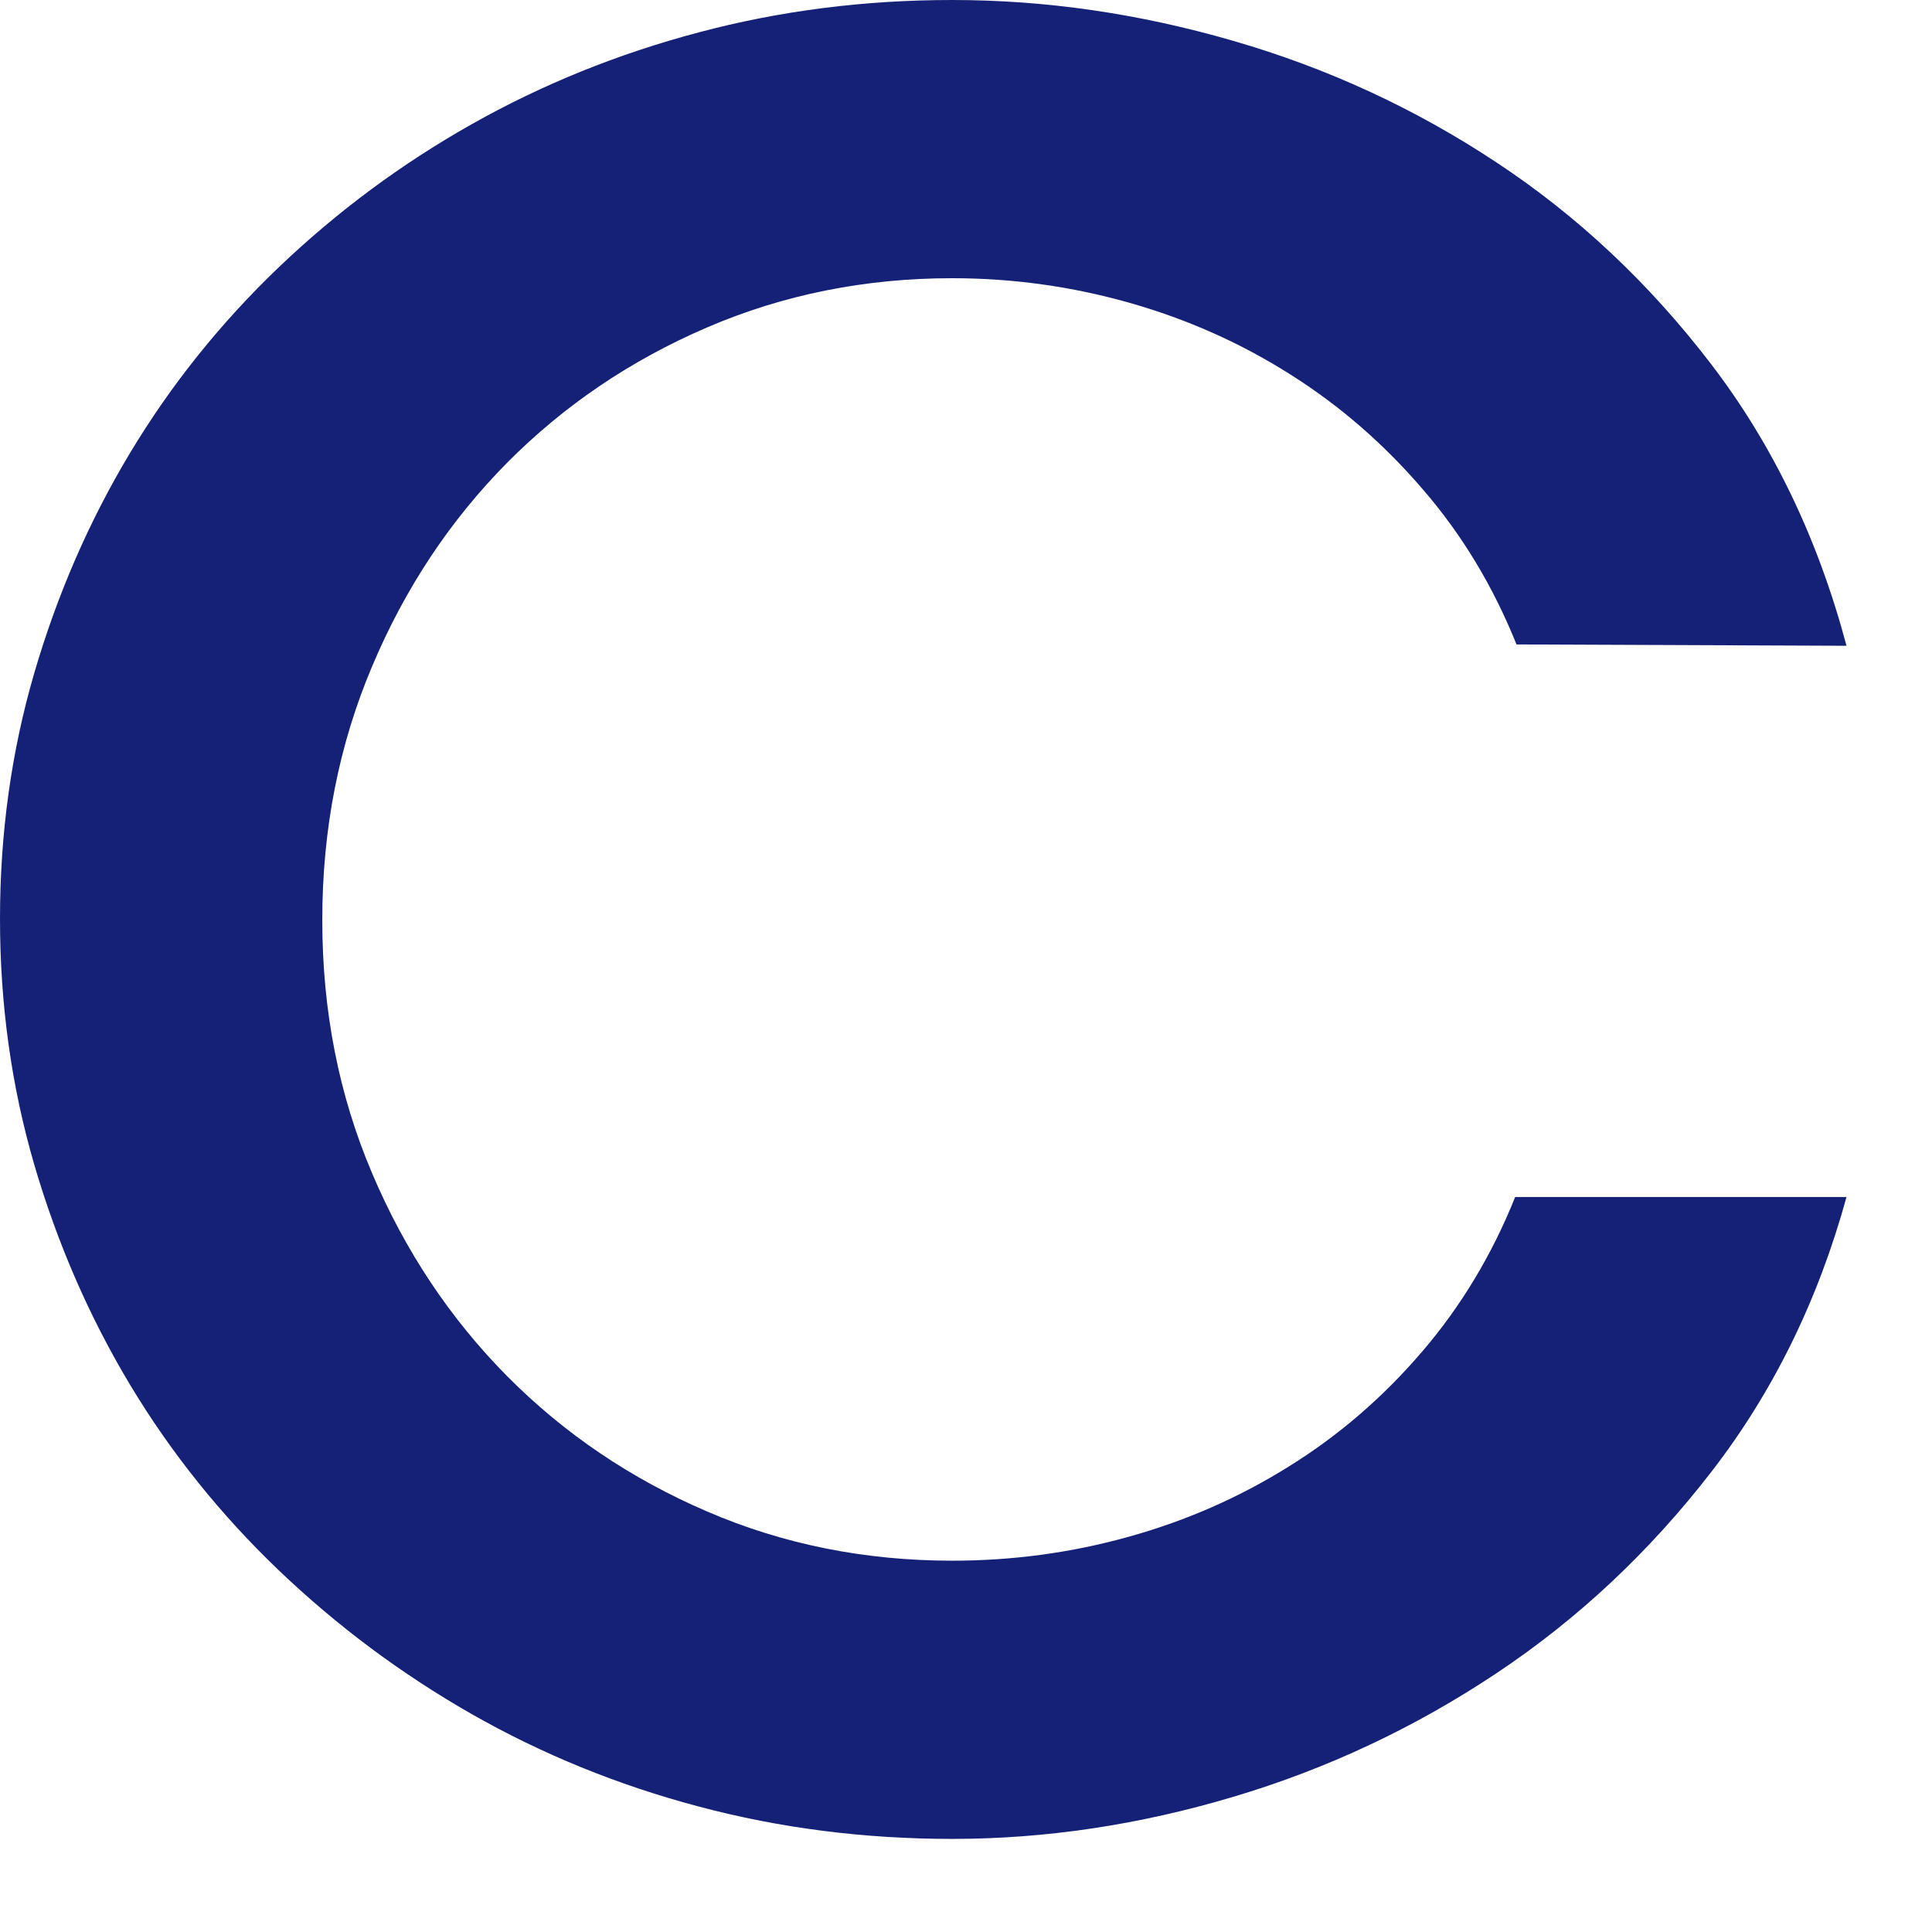 <?xml version="1.0" encoding="utf-8"?>
<svg xmlns="http://www.w3.org/2000/svg" fill="none" height="100%" overflow="visible" preserveAspectRatio="none" style="display: block;" viewBox="0 0 16 16" width="100%">
<path clip-rule="evenodd" d="M12.559 5.337C12.367 4.859 12.11 4.431 11.787 4.057C11.466 3.682 11.101 3.363 10.689 3.103C10.278 2.842 9.834 2.644 9.355 2.508C8.876 2.372 8.387 2.304 7.886 2.304C7.165 2.304 6.488 2.44 5.857 2.711C5.224 2.983 4.673 3.356 4.201 3.831C3.73 4.307 3.355 4.869 3.081 5.52C2.806 6.17 2.669 6.869 2.669 7.62C2.669 8.37 2.806 9.069 3.081 9.715C3.355 10.362 3.73 10.922 4.201 11.398C4.673 11.873 5.224 12.246 5.857 12.518C6.488 12.79 7.165 12.925 7.886 12.925C8.387 12.925 8.875 12.859 9.35 12.726C9.825 12.594 10.268 12.399 10.678 12.142C11.09 11.886 11.456 11.569 11.777 11.194C12.099 10.819 12.356 10.392 12.548 9.913H15.292C15.056 10.771 14.683 11.53 14.172 12.19C13.661 12.851 13.069 13.407 12.393 13.857C11.718 14.307 10.991 14.649 10.212 14.881C9.433 15.113 8.659 15.229 7.886 15.229C7.158 15.229 6.459 15.14 5.787 14.961C5.115 14.783 4.489 14.527 3.906 14.195C3.324 13.863 2.792 13.466 2.309 13.005C1.827 12.544 1.416 12.032 1.077 11.468C0.738 10.903 0.474 10.295 0.284 9.646C0.094 8.995 0 8.316 0 7.609C0 6.902 0.094 6.223 0.284 5.573C0.474 4.923 0.738 4.315 1.077 3.751C1.416 3.187 1.827 2.674 2.309 2.213C2.792 1.752 3.324 1.357 3.906 1.029C4.489 0.7 5.115 0.446 5.787 0.268C6.459 0.089 7.158 0 7.886 0C8.659 0 9.433 0.112 10.212 0.338C10.991 0.563 11.718 0.898 12.393 1.345C13.069 1.791 13.661 2.349 14.172 3.017C14.683 3.685 15.056 4.462 15.292 5.348L12.559 5.337Z" fill="#152177" fill-rule="evenodd" id="Vector"/>
</svg>